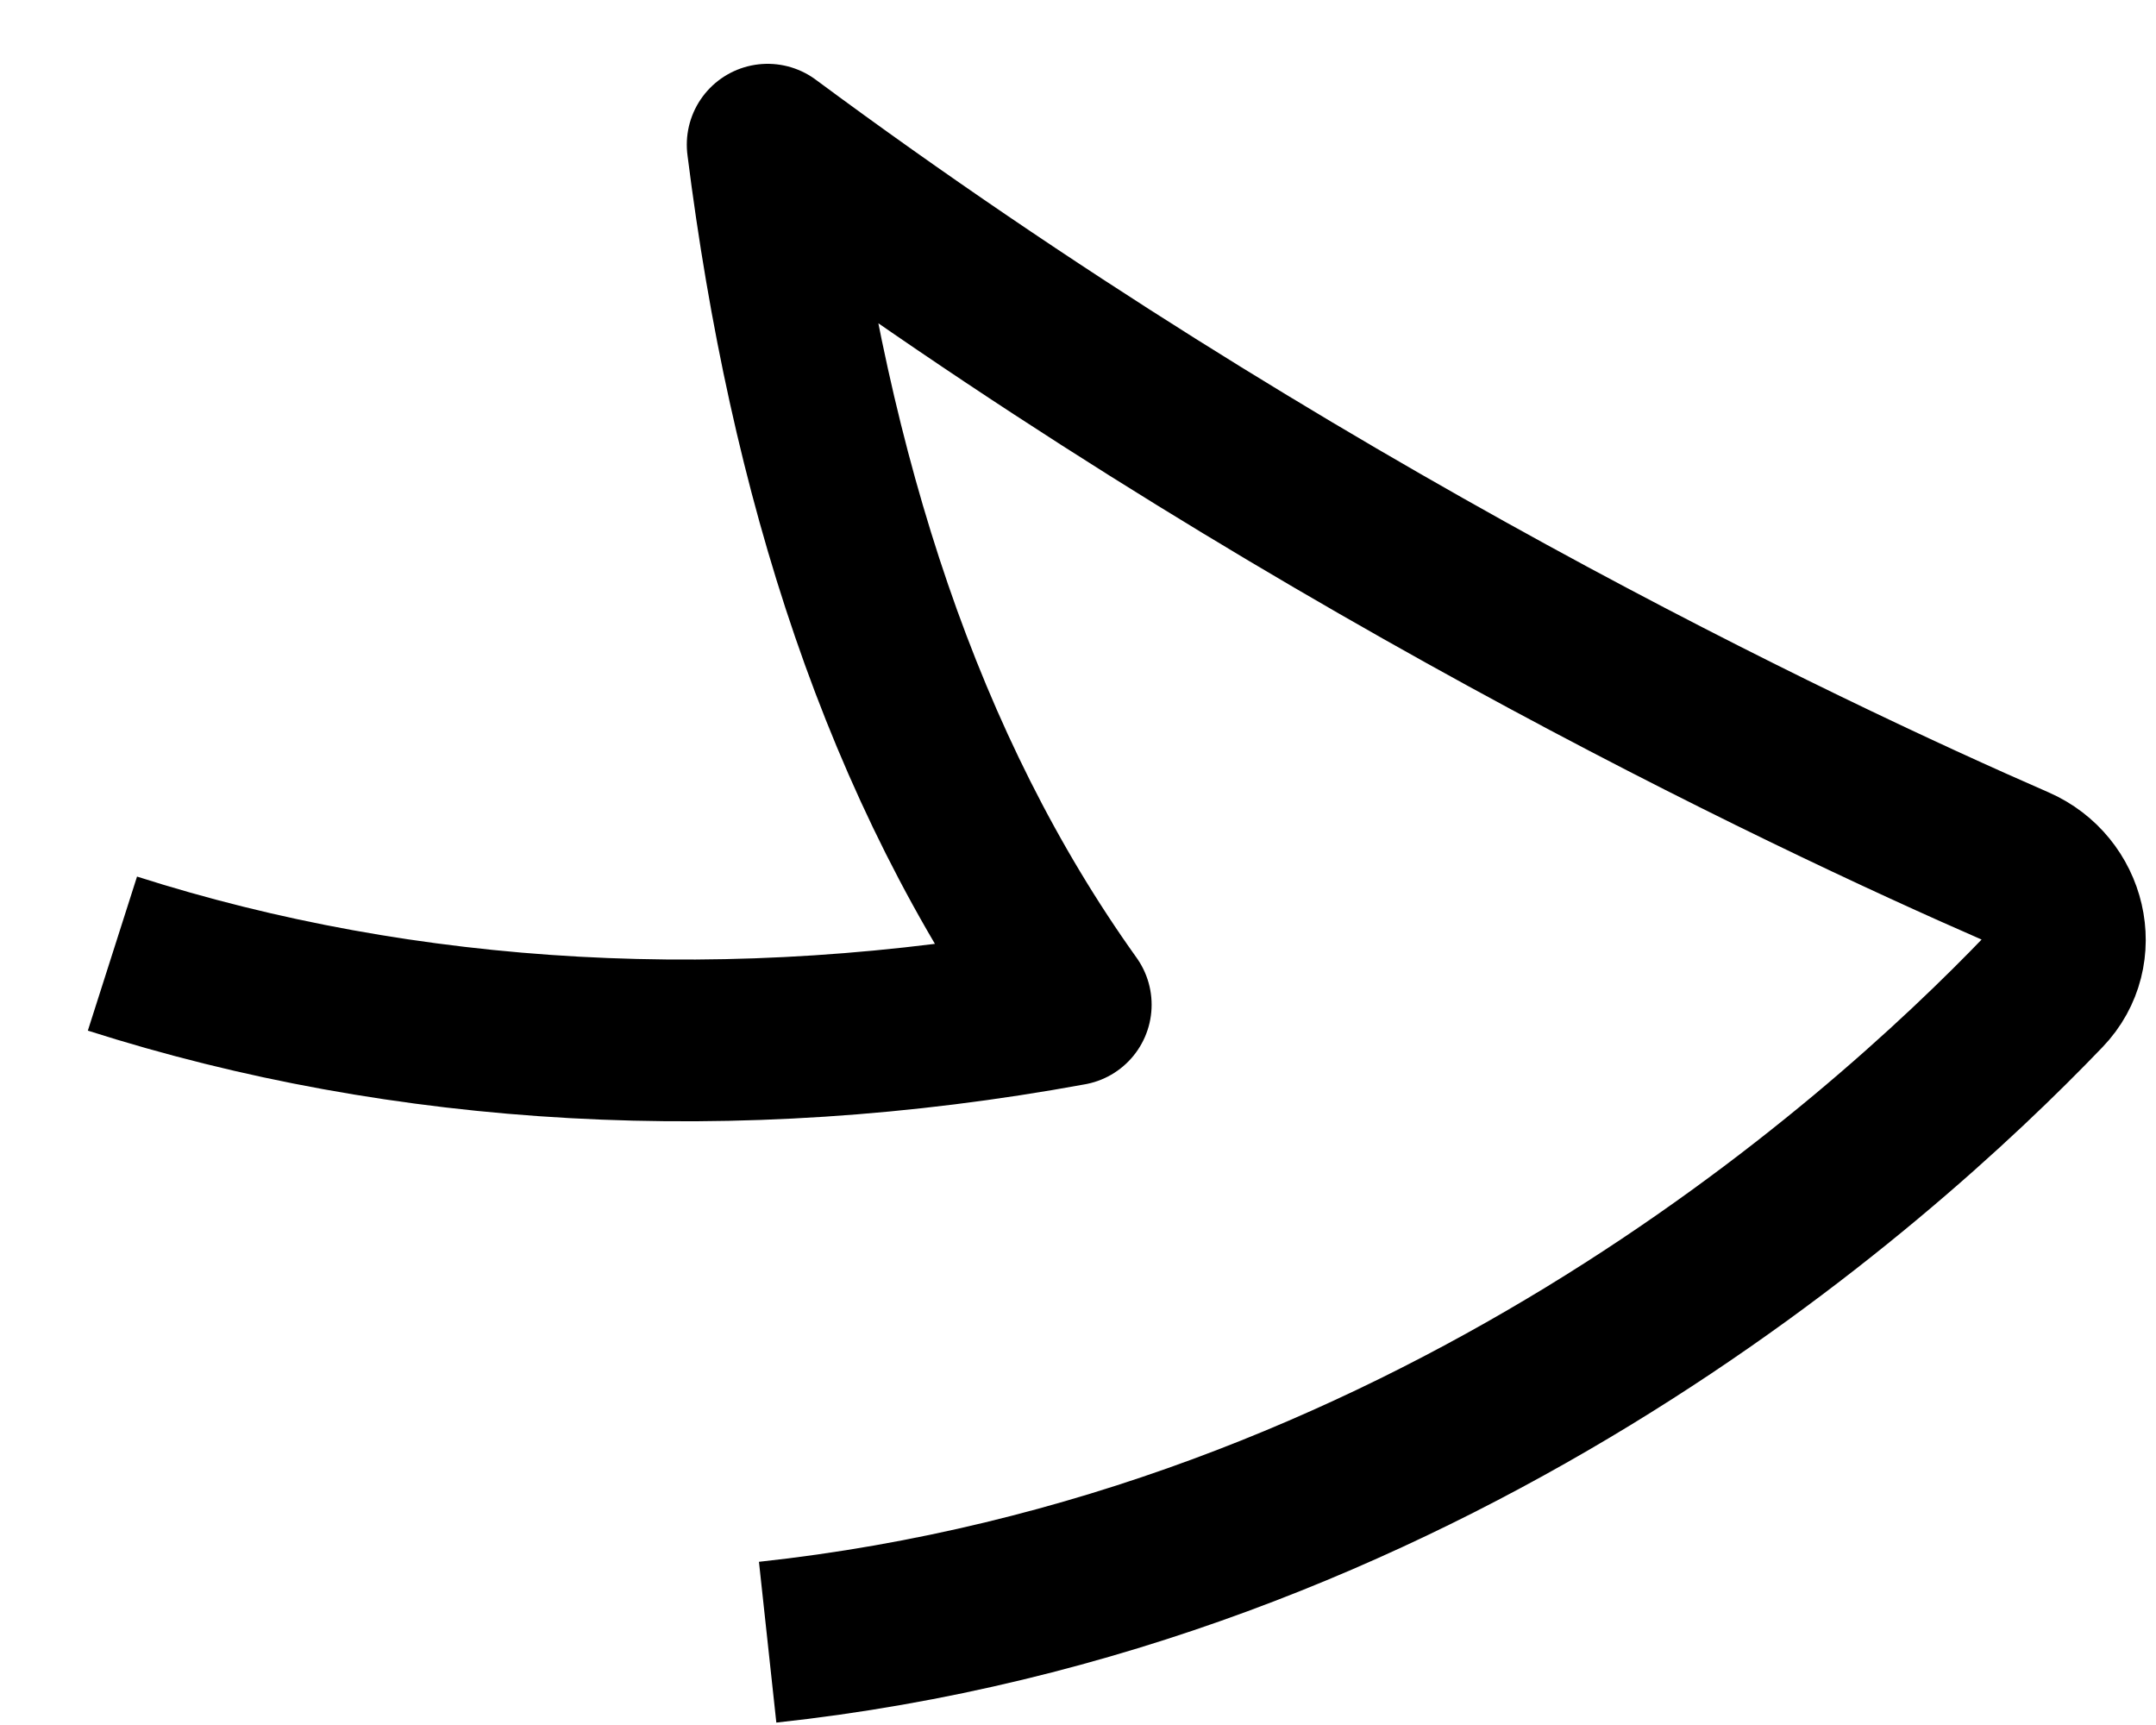 <svg width="20" height="16" viewBox="0 0 20 16" fill="none" xmlns="http://www.w3.org/2000/svg">
<path d="M7.121 15.232C13.197 14.575 17.396 10.827 18.963 9.193C19.31 8.832 19.164 8.238 18.704 8.037C16.732 7.177 11.947 4.917 7.121 1.342C7.509 4.421 8.365 7.126 9.933 9.319C6.797 9.894 3.755 9.711 1.043 8.845" stroke="black" stroke-width="1.5" stroke-linejoin="round"/>
</svg>
